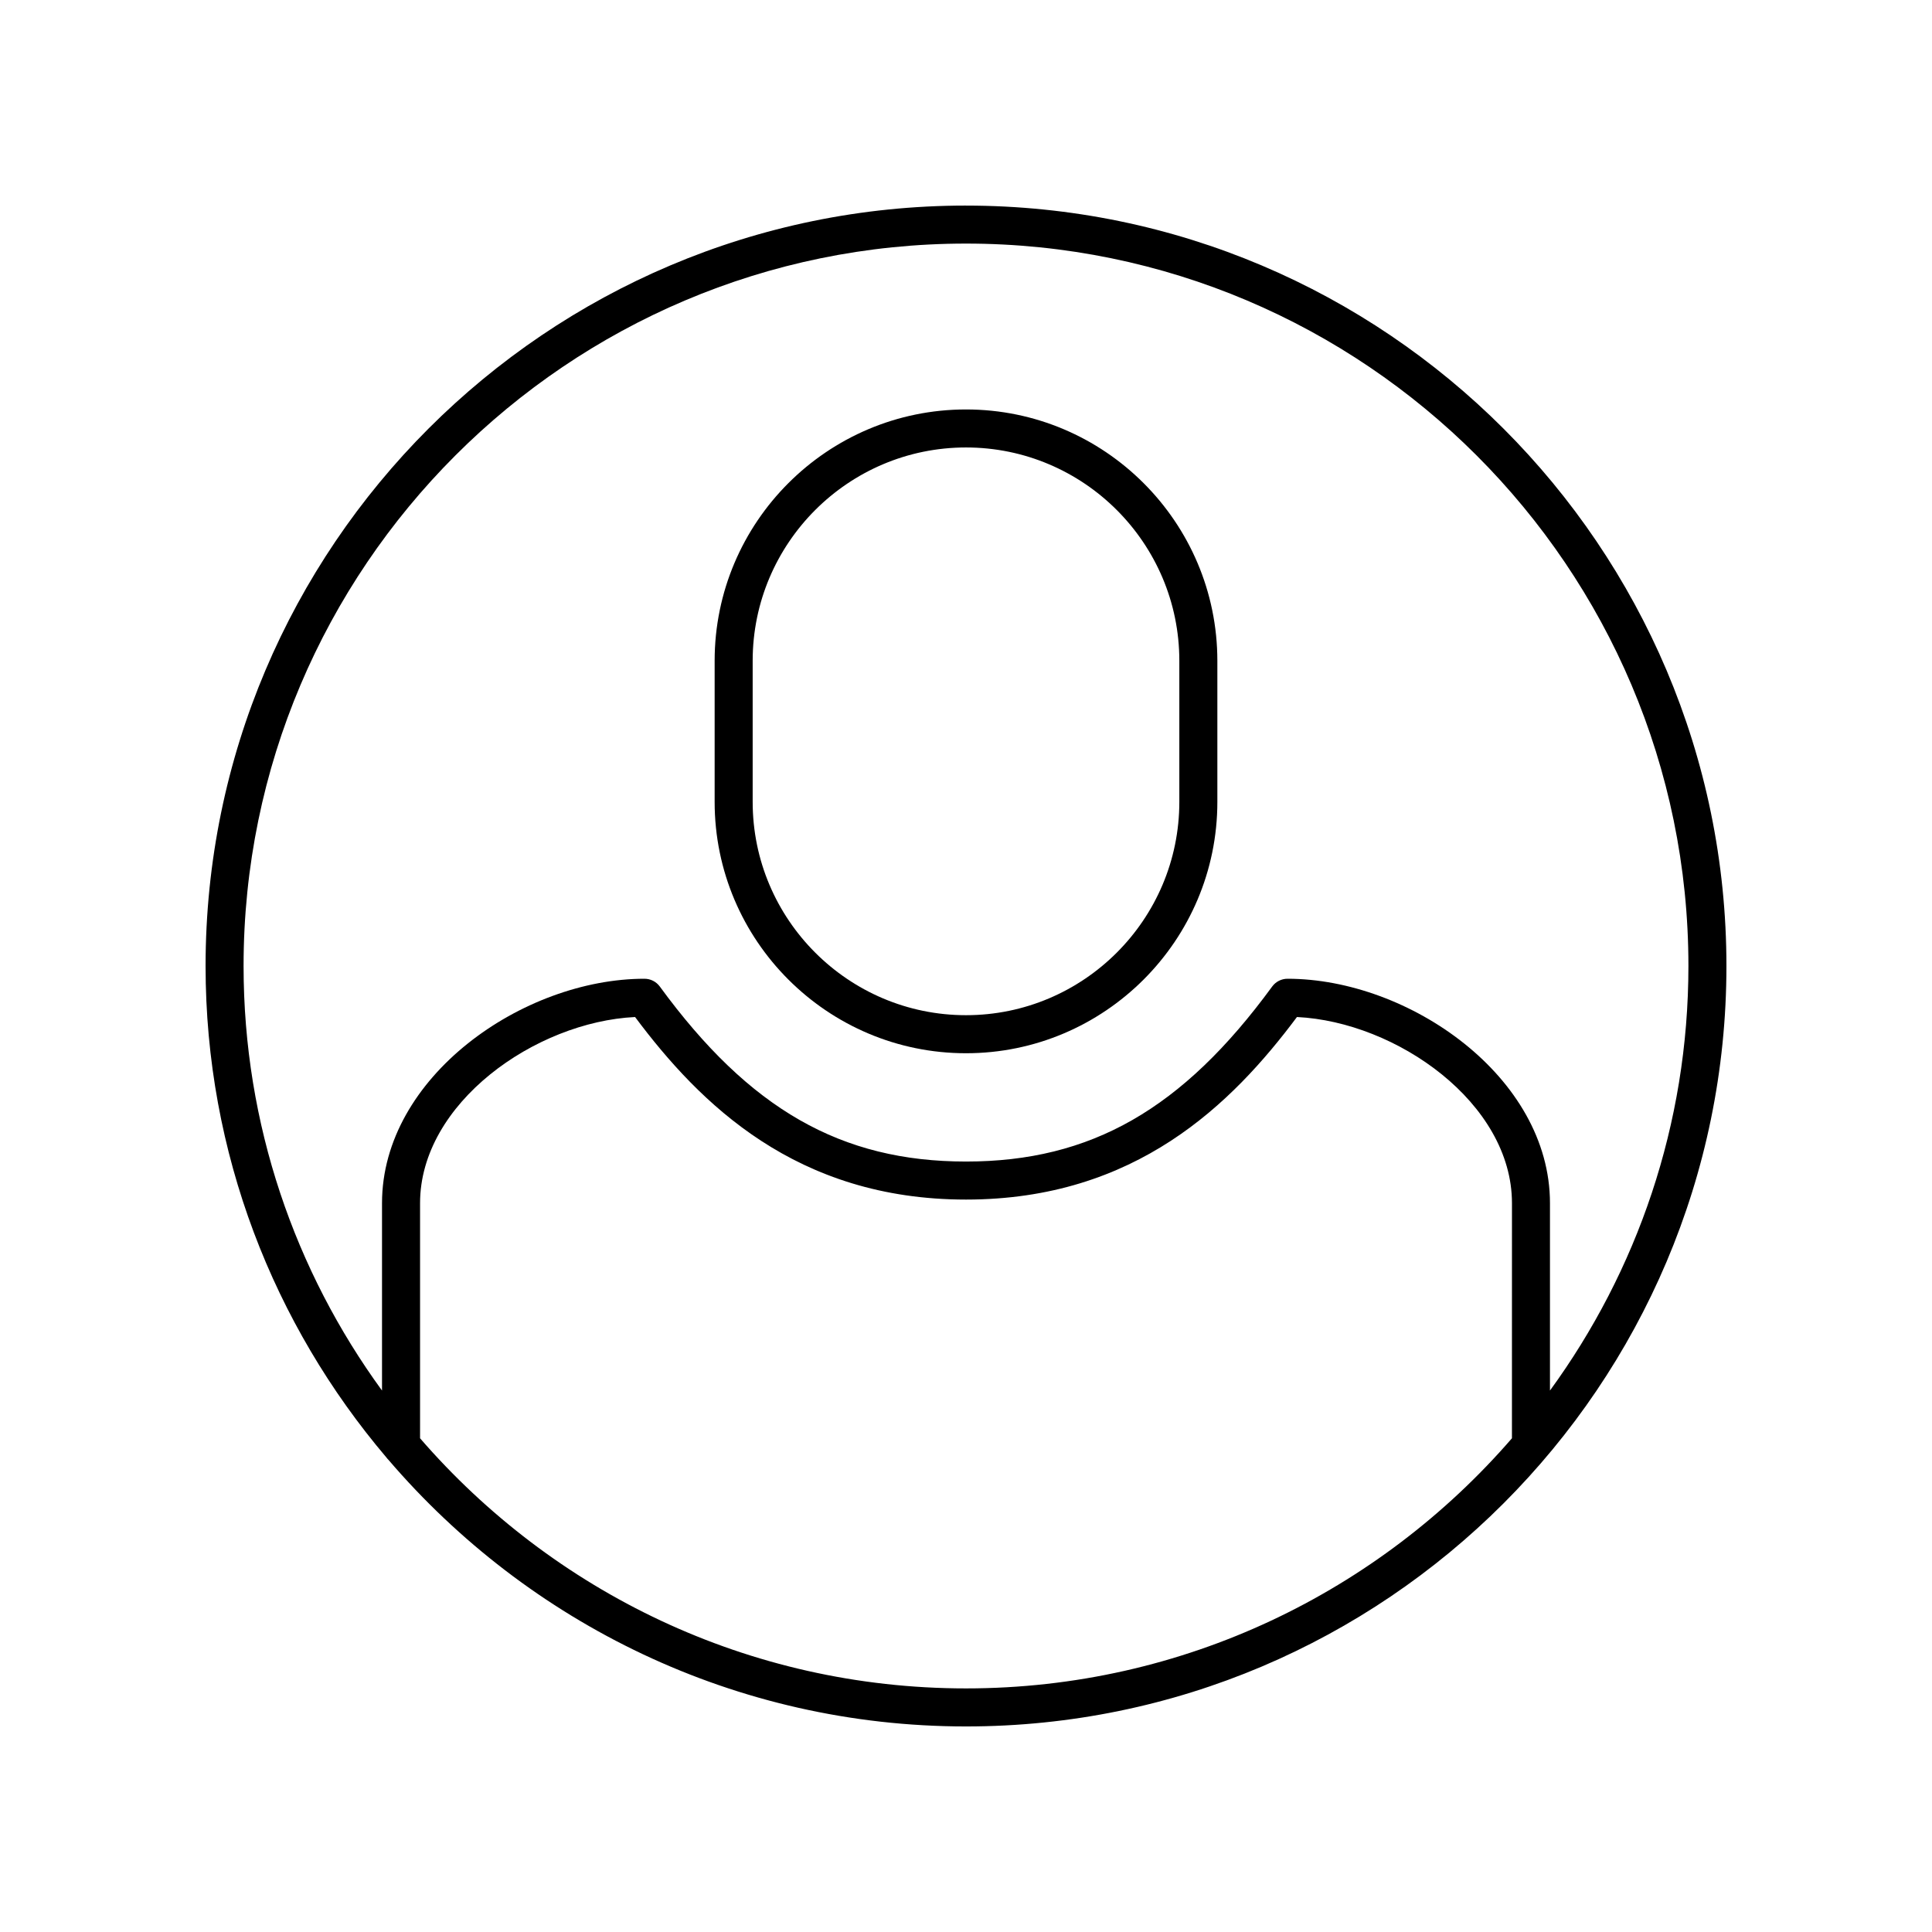 <?xml version="1.0" encoding="UTF-8"?>
<!-- Uploaded to: ICON Repo, www.iconrepo.com, Generator: ICON Repo Mixer Tools -->
<svg fill="#000000" width="800px" height="800px" version="1.1" viewBox="144 144 512 512" xmlns="http://www.w3.org/2000/svg">
 <g>
  <path d="m400 198.48c-111.12 0-201.52 90.406-201.52 201.52 0 49.621 18.066 95.082 47.918 130.24 0.176 0.223 0.336 0.441 0.543 0.629 36.988 43.199 91.863 70.656 153.06 70.656 111.12 0 201.52-90.406 201.52-201.52 0-111.12-90.406-201.52-201.52-201.52zm144.68 326.68c-35.129 40.555-86.941 66.285-144.68 66.285-57.742 0-109.55-25.73-144.68-66.285v-62.312c0-26.52 30.566-48.035 56.98-49.328 17.18 22.98 42.691 48.379 87.703 48.379 45.008 0 70.523-25.398 87.703-48.379 26.41 1.293 56.98 22.809 56.98 49.328zm10.078-12.648v-49.664c0-33.492-37.387-59.469-69.551-59.469-1.609 0-3.121 0.766-4.07 2.066-23.762 32.508-48.027 46.375-81.137 46.375-33.113 0-57.379-13.871-81.141-46.375-0.949-1.301-2.461-2.066-4.07-2.066-32.164 0-69.551 25.977-69.551 59.469v49.664c-23.043-31.609-36.688-70.488-36.688-112.51 0-105.56 85.883-191.45 191.45-191.45 105.56 0 191.45 85.883 191.45 191.45-0.004 42.023-13.648 80.902-36.691 112.51z"/>
  <path d="m400 252.51c-36.727 0-66.613 29.883-66.613 66.617v37.379c0 36.727 29.883 66.613 66.613 66.613 36.727 0 66.613-29.883 66.613-66.613v-37.379c-0.004-36.734-29.887-66.617-66.613-66.617zm56.535 103.99c0 31.172-25.363 56.535-56.535 56.535s-56.535-25.363-56.535-56.535v-37.379c0-31.18 25.363-56.539 56.535-56.539s56.535 25.363 56.535 56.539z"/>
 </g>
</svg>